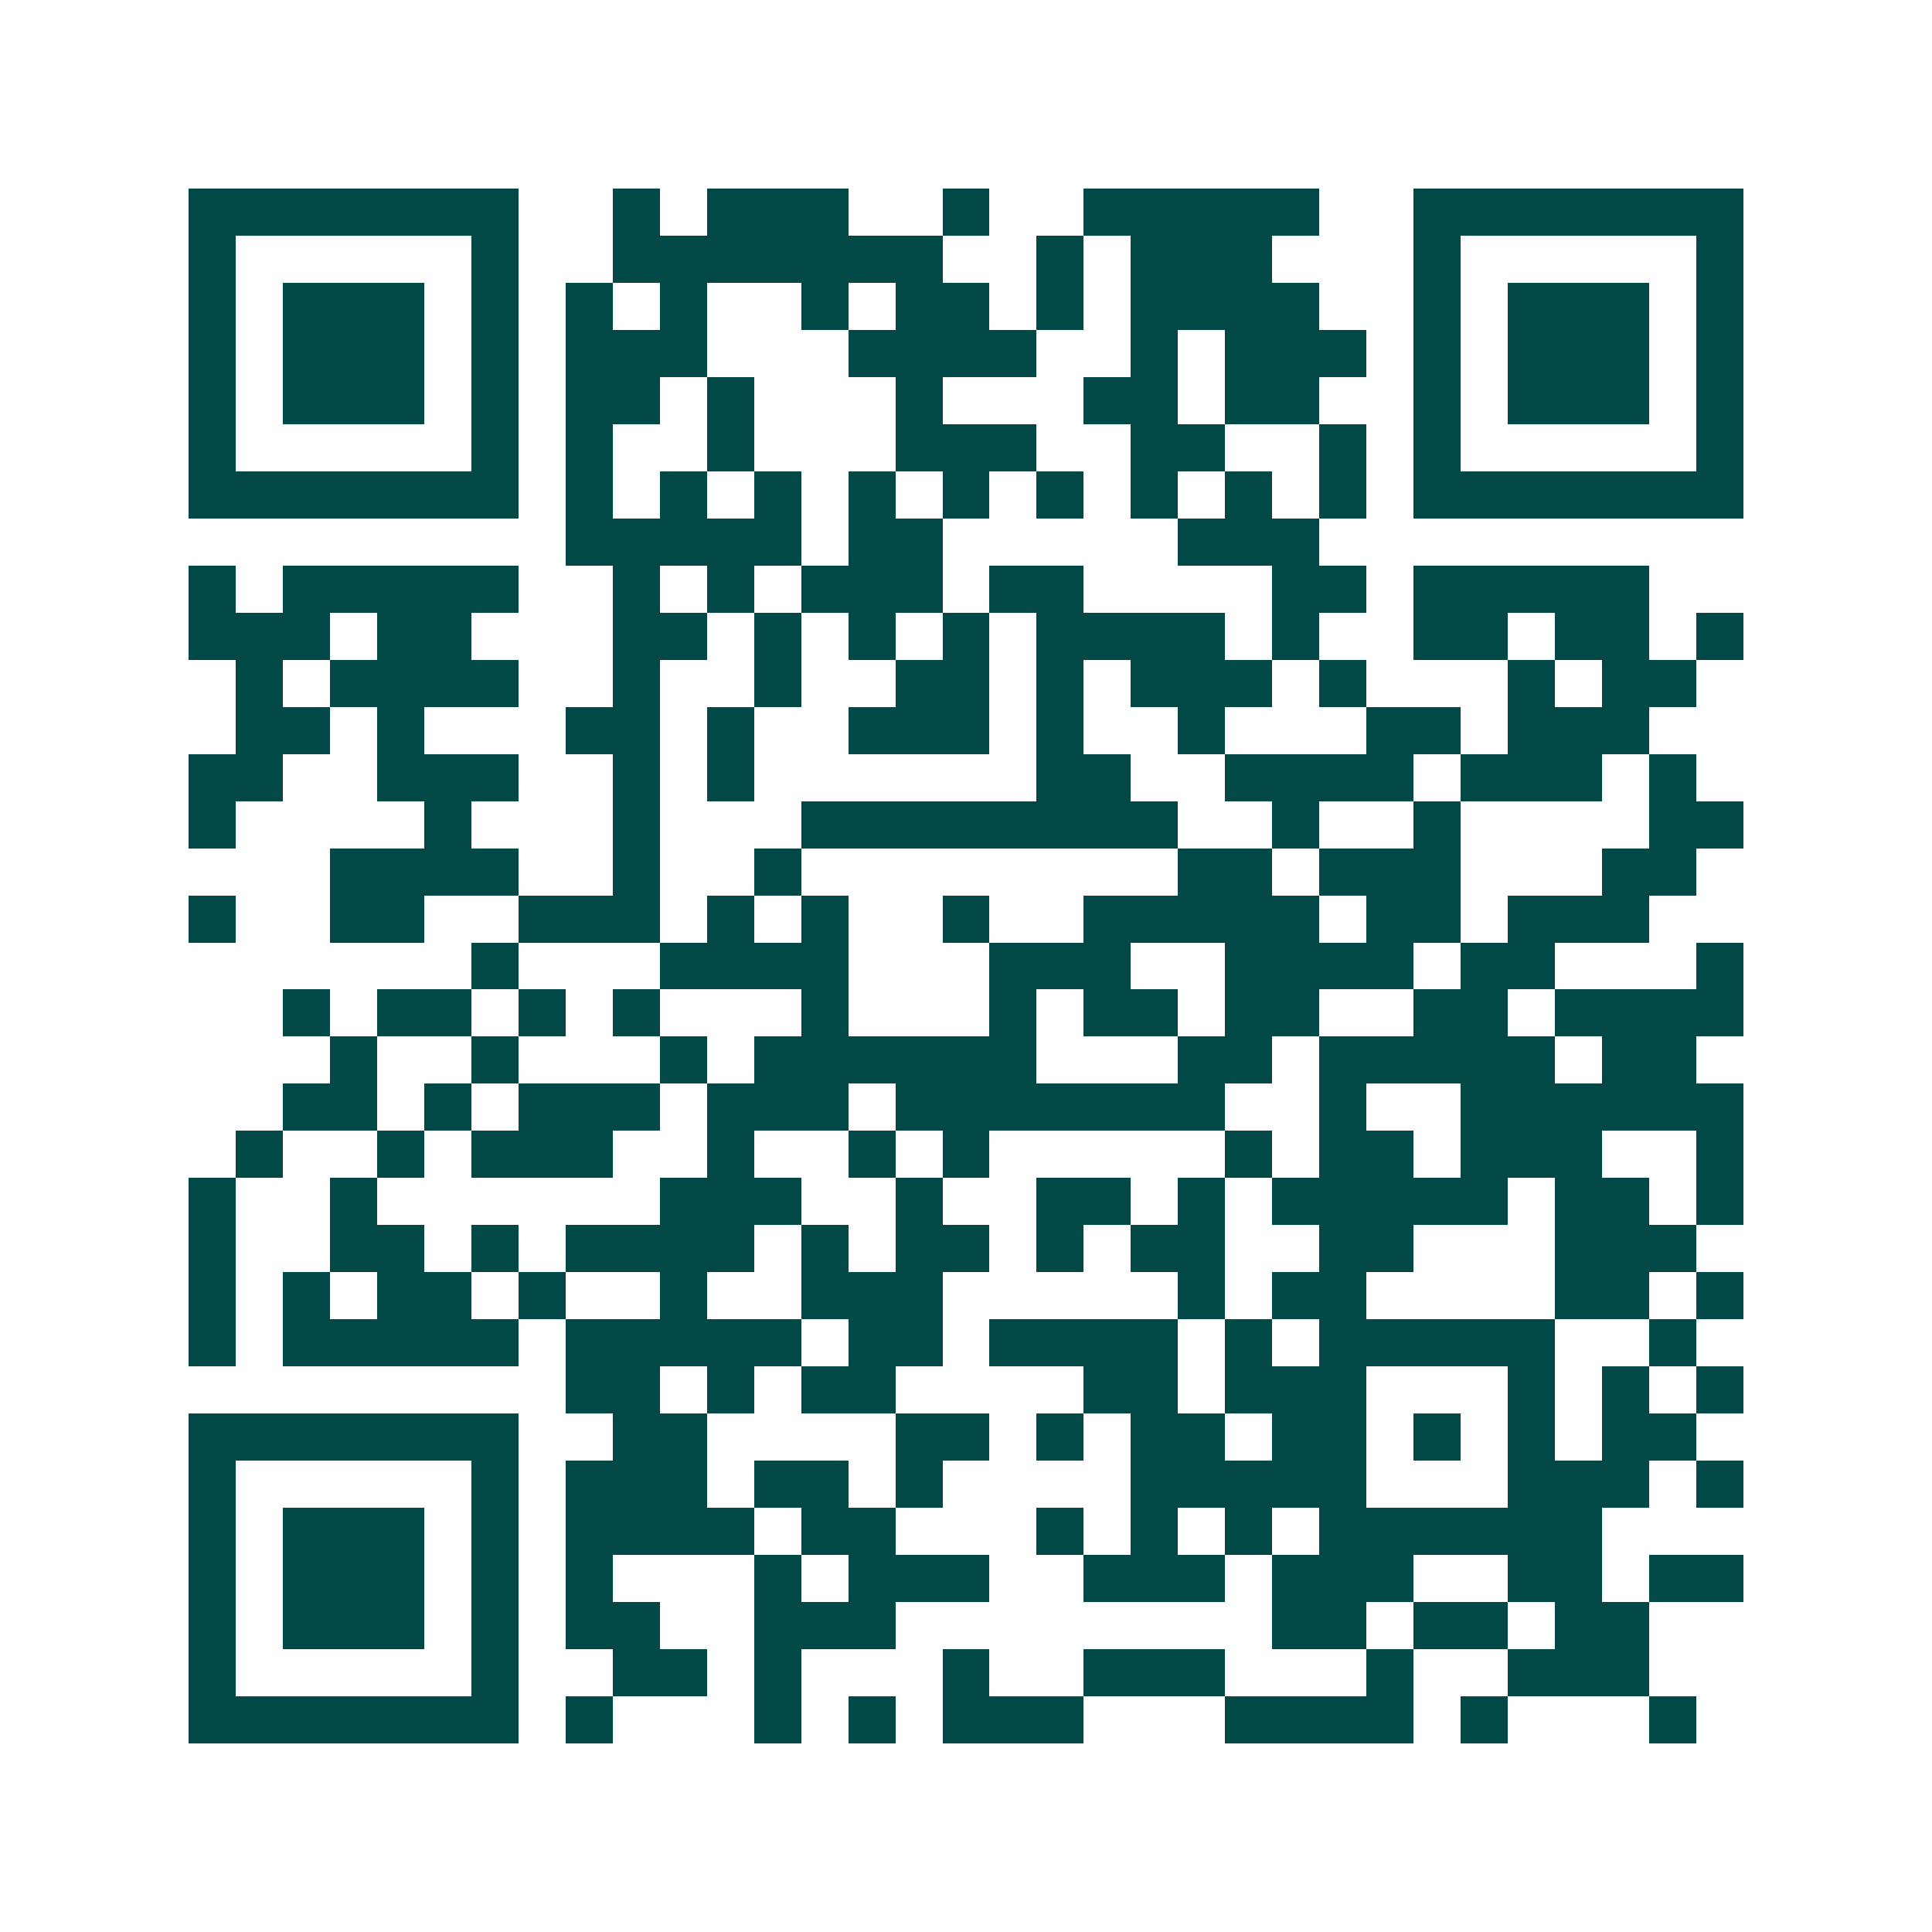 <svg xmlns="http://www.w3.org/2000/svg" width="200" height="200" viewBox="0 0 41 41" shape-rendering="crispEdges"><path fill="#ffffff" d="M0 0h41v41H0z"/><path stroke="#014847" d="M4 4.5h7m2 0h1m1 0h3m2 0h1m2 0h5m2 0h7M4 5.5h1m5 0h1m2 0h7m2 0h1m1 0h3m3 0h1m5 0h1M4 6.5h1m1 0h3m1 0h1m1 0h1m1 0h1m2 0h1m1 0h2m1 0h1m1 0h4m2 0h1m1 0h3m1 0h1M4 7.5h1m1 0h3m1 0h1m1 0h3m3 0h4m2 0h1m1 0h3m1 0h1m1 0h3m1 0h1M4 8.5h1m1 0h3m1 0h1m1 0h2m1 0h1m3 0h1m3 0h2m1 0h2m2 0h1m1 0h3m1 0h1M4 9.5h1m5 0h1m1 0h1m2 0h1m3 0h3m2 0h2m2 0h1m1 0h1m5 0h1M4 10.5h7m1 0h1m1 0h1m1 0h1m1 0h1m1 0h1m1 0h1m1 0h1m1 0h1m1 0h1m1 0h7M12 11.5h5m1 0h2m5 0h3M4 12.5h1m1 0h5m2 0h1m1 0h1m1 0h3m1 0h2m4 0h2m1 0h5M4 13.5h3m1 0h2m3 0h2m1 0h1m1 0h1m1 0h1m1 0h4m1 0h1m2 0h2m1 0h2m1 0h1M5 14.5h1m1 0h4m2 0h1m2 0h1m2 0h2m1 0h1m1 0h3m1 0h1m3 0h1m1 0h2M5 15.5h2m1 0h1m3 0h2m1 0h1m2 0h3m1 0h1m2 0h1m3 0h2m1 0h3M4 16.5h2m2 0h3m2 0h1m1 0h1m6 0h2m2 0h4m1 0h3m1 0h1M4 17.5h1m4 0h1m3 0h1m3 0h8m2 0h1m2 0h1m4 0h2M7 18.5h4m2 0h1m2 0h1m8 0h2m1 0h3m3 0h2M4 19.5h1m2 0h2m2 0h3m1 0h1m1 0h1m2 0h1m2 0h5m1 0h2m1 0h3M10 20.5h1m3 0h4m3 0h3m2 0h4m1 0h2m3 0h1M6 21.5h1m1 0h2m1 0h1m1 0h1m3 0h1m3 0h1m1 0h2m1 0h2m2 0h2m1 0h4M7 22.5h1m2 0h1m3 0h1m1 0h6m3 0h2m1 0h5m1 0h2M6 23.5h2m1 0h1m1 0h3m1 0h3m1 0h7m2 0h1m2 0h6M5 24.5h1m2 0h1m1 0h3m2 0h1m2 0h1m1 0h1m5 0h1m1 0h2m1 0h3m2 0h1M4 25.5h1m2 0h1m6 0h3m2 0h1m2 0h2m1 0h1m1 0h5m1 0h2m1 0h1M4 26.5h1m2 0h2m1 0h1m1 0h4m1 0h1m1 0h2m1 0h1m1 0h2m2 0h2m3 0h3M4 27.5h1m1 0h1m1 0h2m1 0h1m2 0h1m2 0h3m5 0h1m1 0h2m4 0h2m1 0h1M4 28.5h1m1 0h5m1 0h5m1 0h2m1 0h4m1 0h1m1 0h5m2 0h1M12 29.5h2m1 0h1m1 0h2m4 0h2m1 0h3m3 0h1m1 0h1m1 0h1M4 30.5h7m2 0h2m4 0h2m1 0h1m1 0h2m1 0h2m1 0h1m1 0h1m1 0h2M4 31.5h1m5 0h1m1 0h3m1 0h2m1 0h1m4 0h5m3 0h3m1 0h1M4 32.5h1m1 0h3m1 0h1m1 0h4m1 0h2m3 0h1m1 0h1m1 0h1m1 0h6M4 33.5h1m1 0h3m1 0h1m1 0h1m3 0h1m1 0h3m2 0h3m1 0h3m2 0h2m1 0h2M4 34.5h1m1 0h3m1 0h1m1 0h2m2 0h3m8 0h2m1 0h2m1 0h2M4 35.5h1m5 0h1m2 0h2m1 0h1m3 0h1m2 0h3m3 0h1m2 0h3M4 36.5h7m1 0h1m3 0h1m1 0h1m1 0h3m3 0h4m1 0h1m3 0h1"/></svg>
